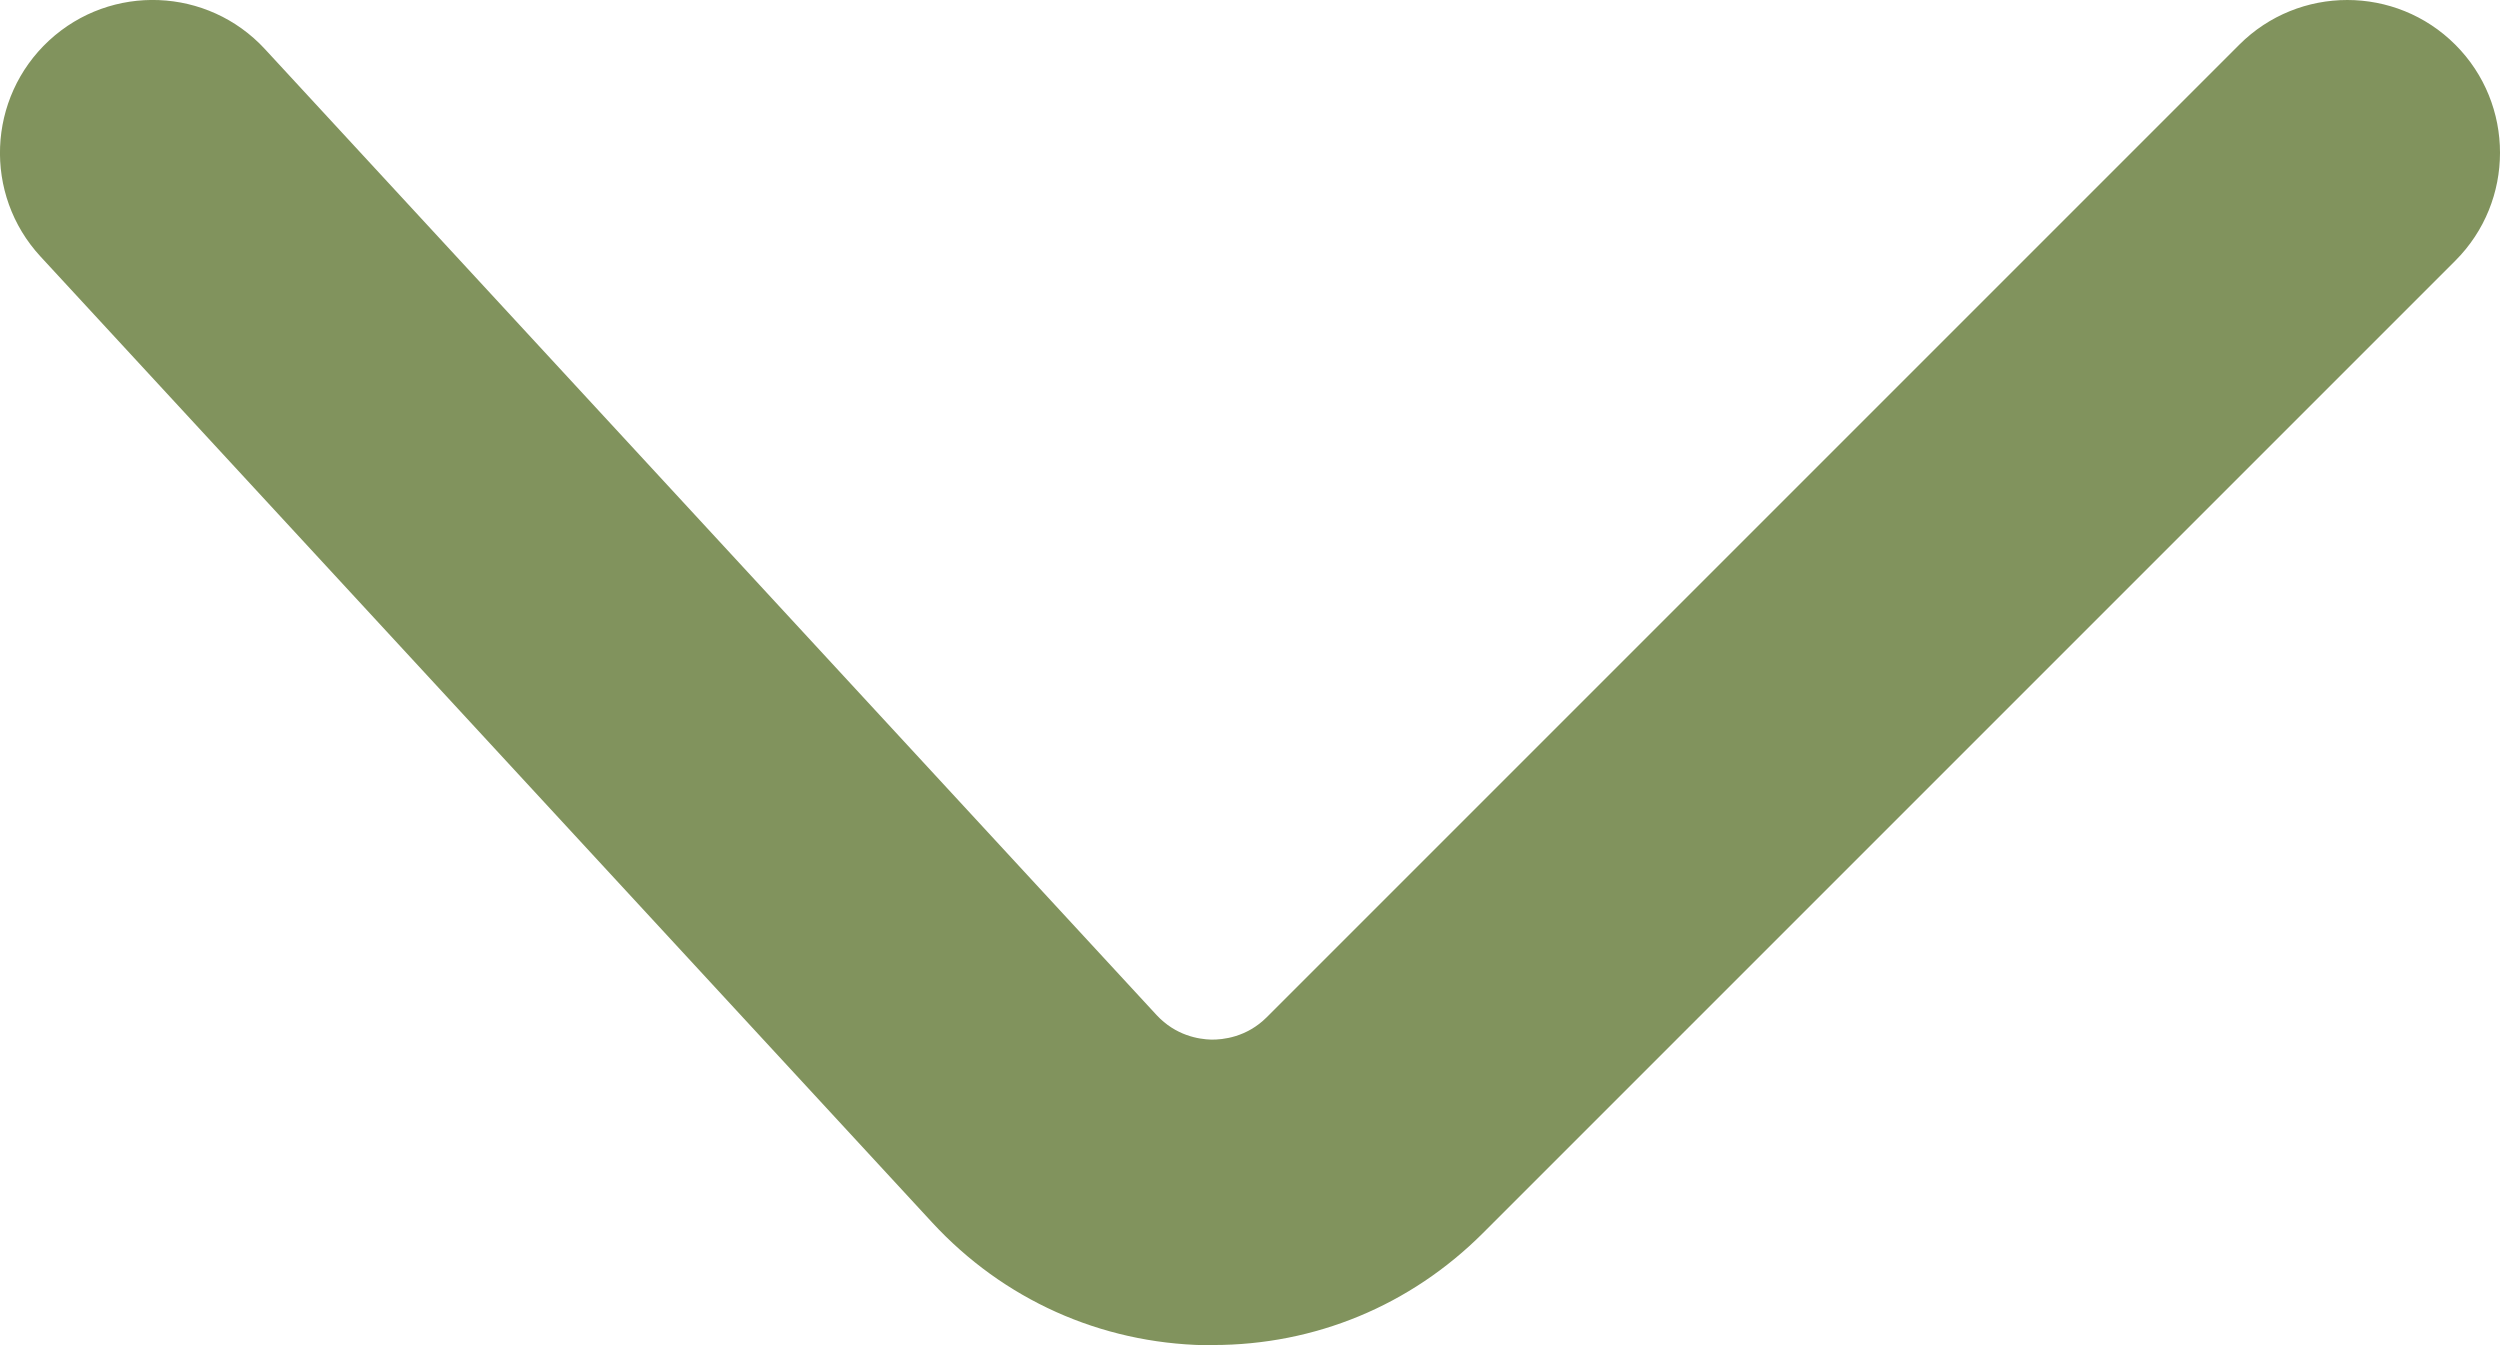 <?xml version="1.0" encoding="UTF-8"?> <svg xmlns="http://www.w3.org/2000/svg" id="Layer_2" data-name="Layer 2" viewBox="0 0 130.89 70.43"><defs><style> .cls-1 { fill: #81935d; } </style></defs><g id="Layer_1-2" data-name="Layer 1"><path class="cls-1" d="m63.51,70.43c-.14,0-.28,0-.41,0-5.49-.11-10.57-2.39-14.3-6.43L2.12,13.43C-.88,10.18-.67,5.12,2.57,2.12c3.25-3,8.31-2.79,11.3.45l46.68,50.57c1.01,1.09,2.22,1.27,2.86,1.29.61.01,1.86-.12,2.91-1.17L117.24,2.34c3.12-3.12,8.19-3.12,11.31,0,3.12,3.12,3.12,8.19,0,11.31l-50.91,50.91c-3.79,3.79-8.79,5.86-14.13,5.86Z"></path></g></svg> 